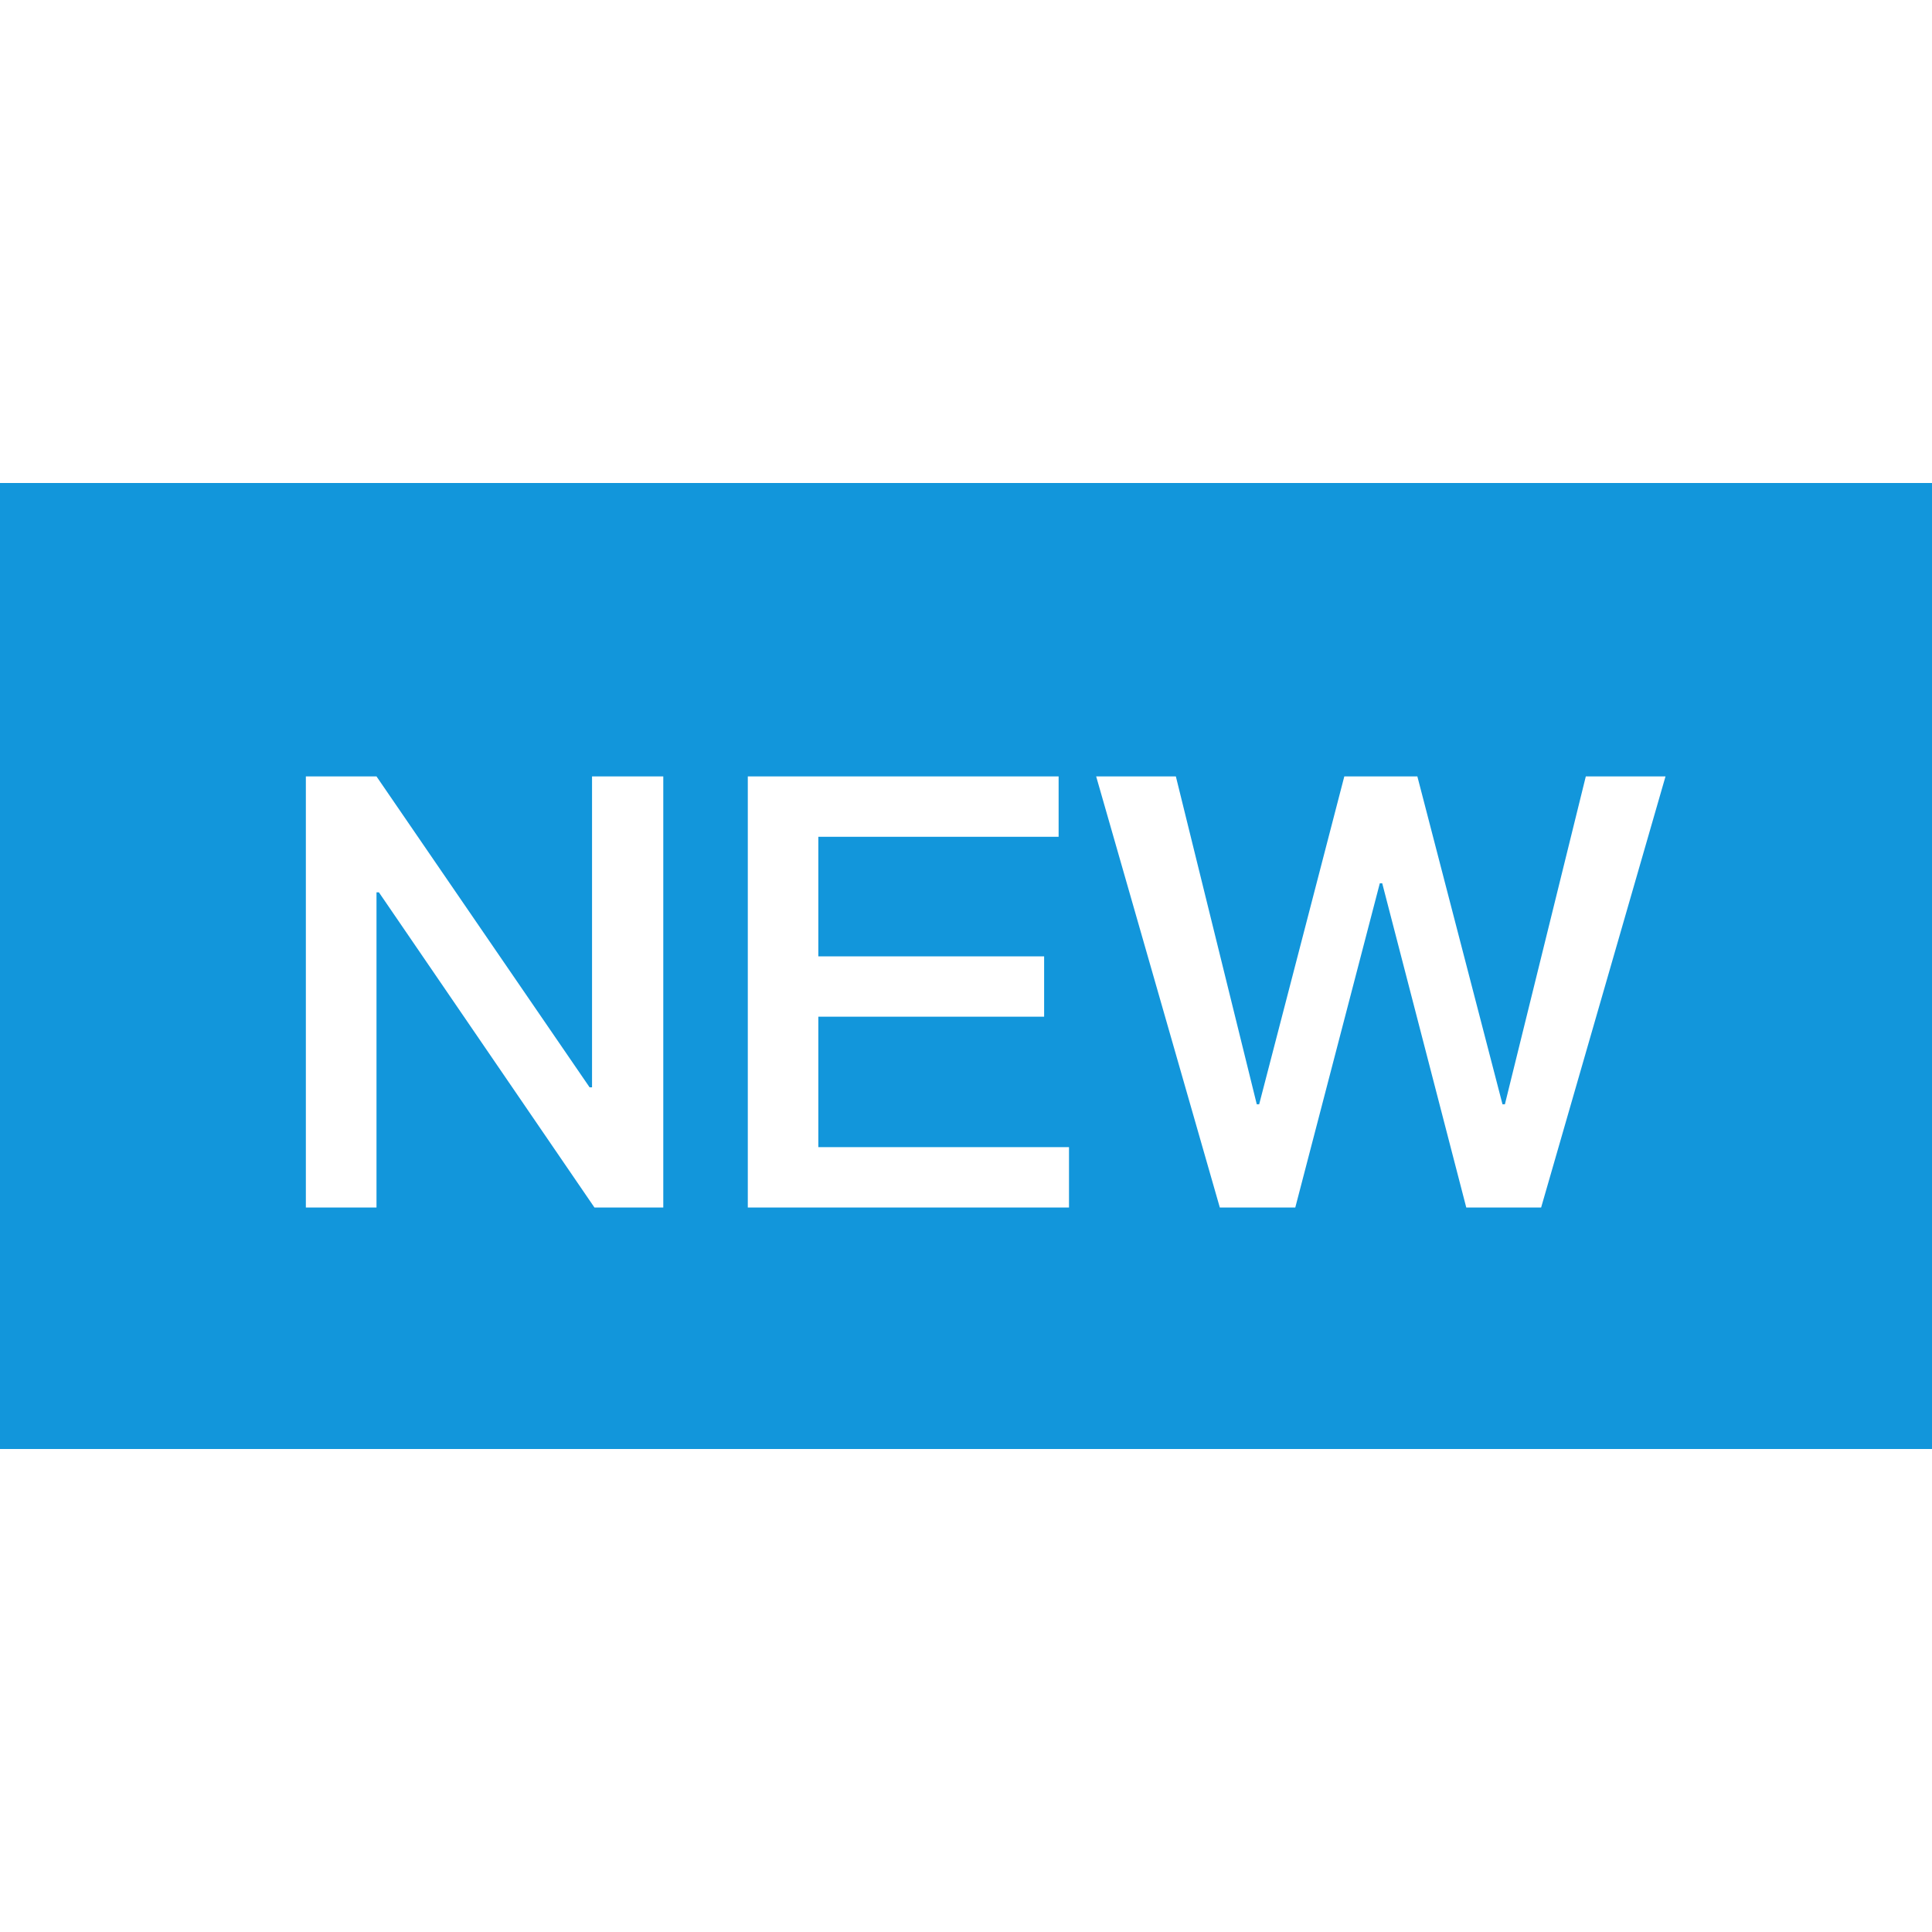<?xml version="1.0" standalone="no"?><!DOCTYPE svg PUBLIC "-//W3C//DTD SVG 1.1//EN" "http://www.w3.org/Graphics/SVG/1.1/DTD/svg11.dtd"><svg t="1694089195089" class="icon" viewBox="0 0 1024 1024" version="1.1" xmlns="http://www.w3.org/2000/svg" p-id="4018" xmlns:xlink="http://www.w3.org/1999/xlink" width="200" height="200"><path d="M0 256h1024v512H0V256z m162.112 155.52V640h37.44V472.96h1.28L315.072 640h36.48V411.52h-37.76v164.8h-1.28L199.552 411.52h-37.44z m234.24 0V640h170.24v-32H433.728V538.88h119.68v-32h-119.68v-63.36h127.36v-32H396.224z m184.64 0L646.528 640h40l44.8-171.84h1.28L777.152 640h39.68l65.92-228.48h-42.24l-42.88 173.76h-1.28l-45.12-173.76h-38.72l-45.12 173.76h-1.28l-42.88-173.76h-42.24z" fill="#1296db" p-id="4019"></path></svg>